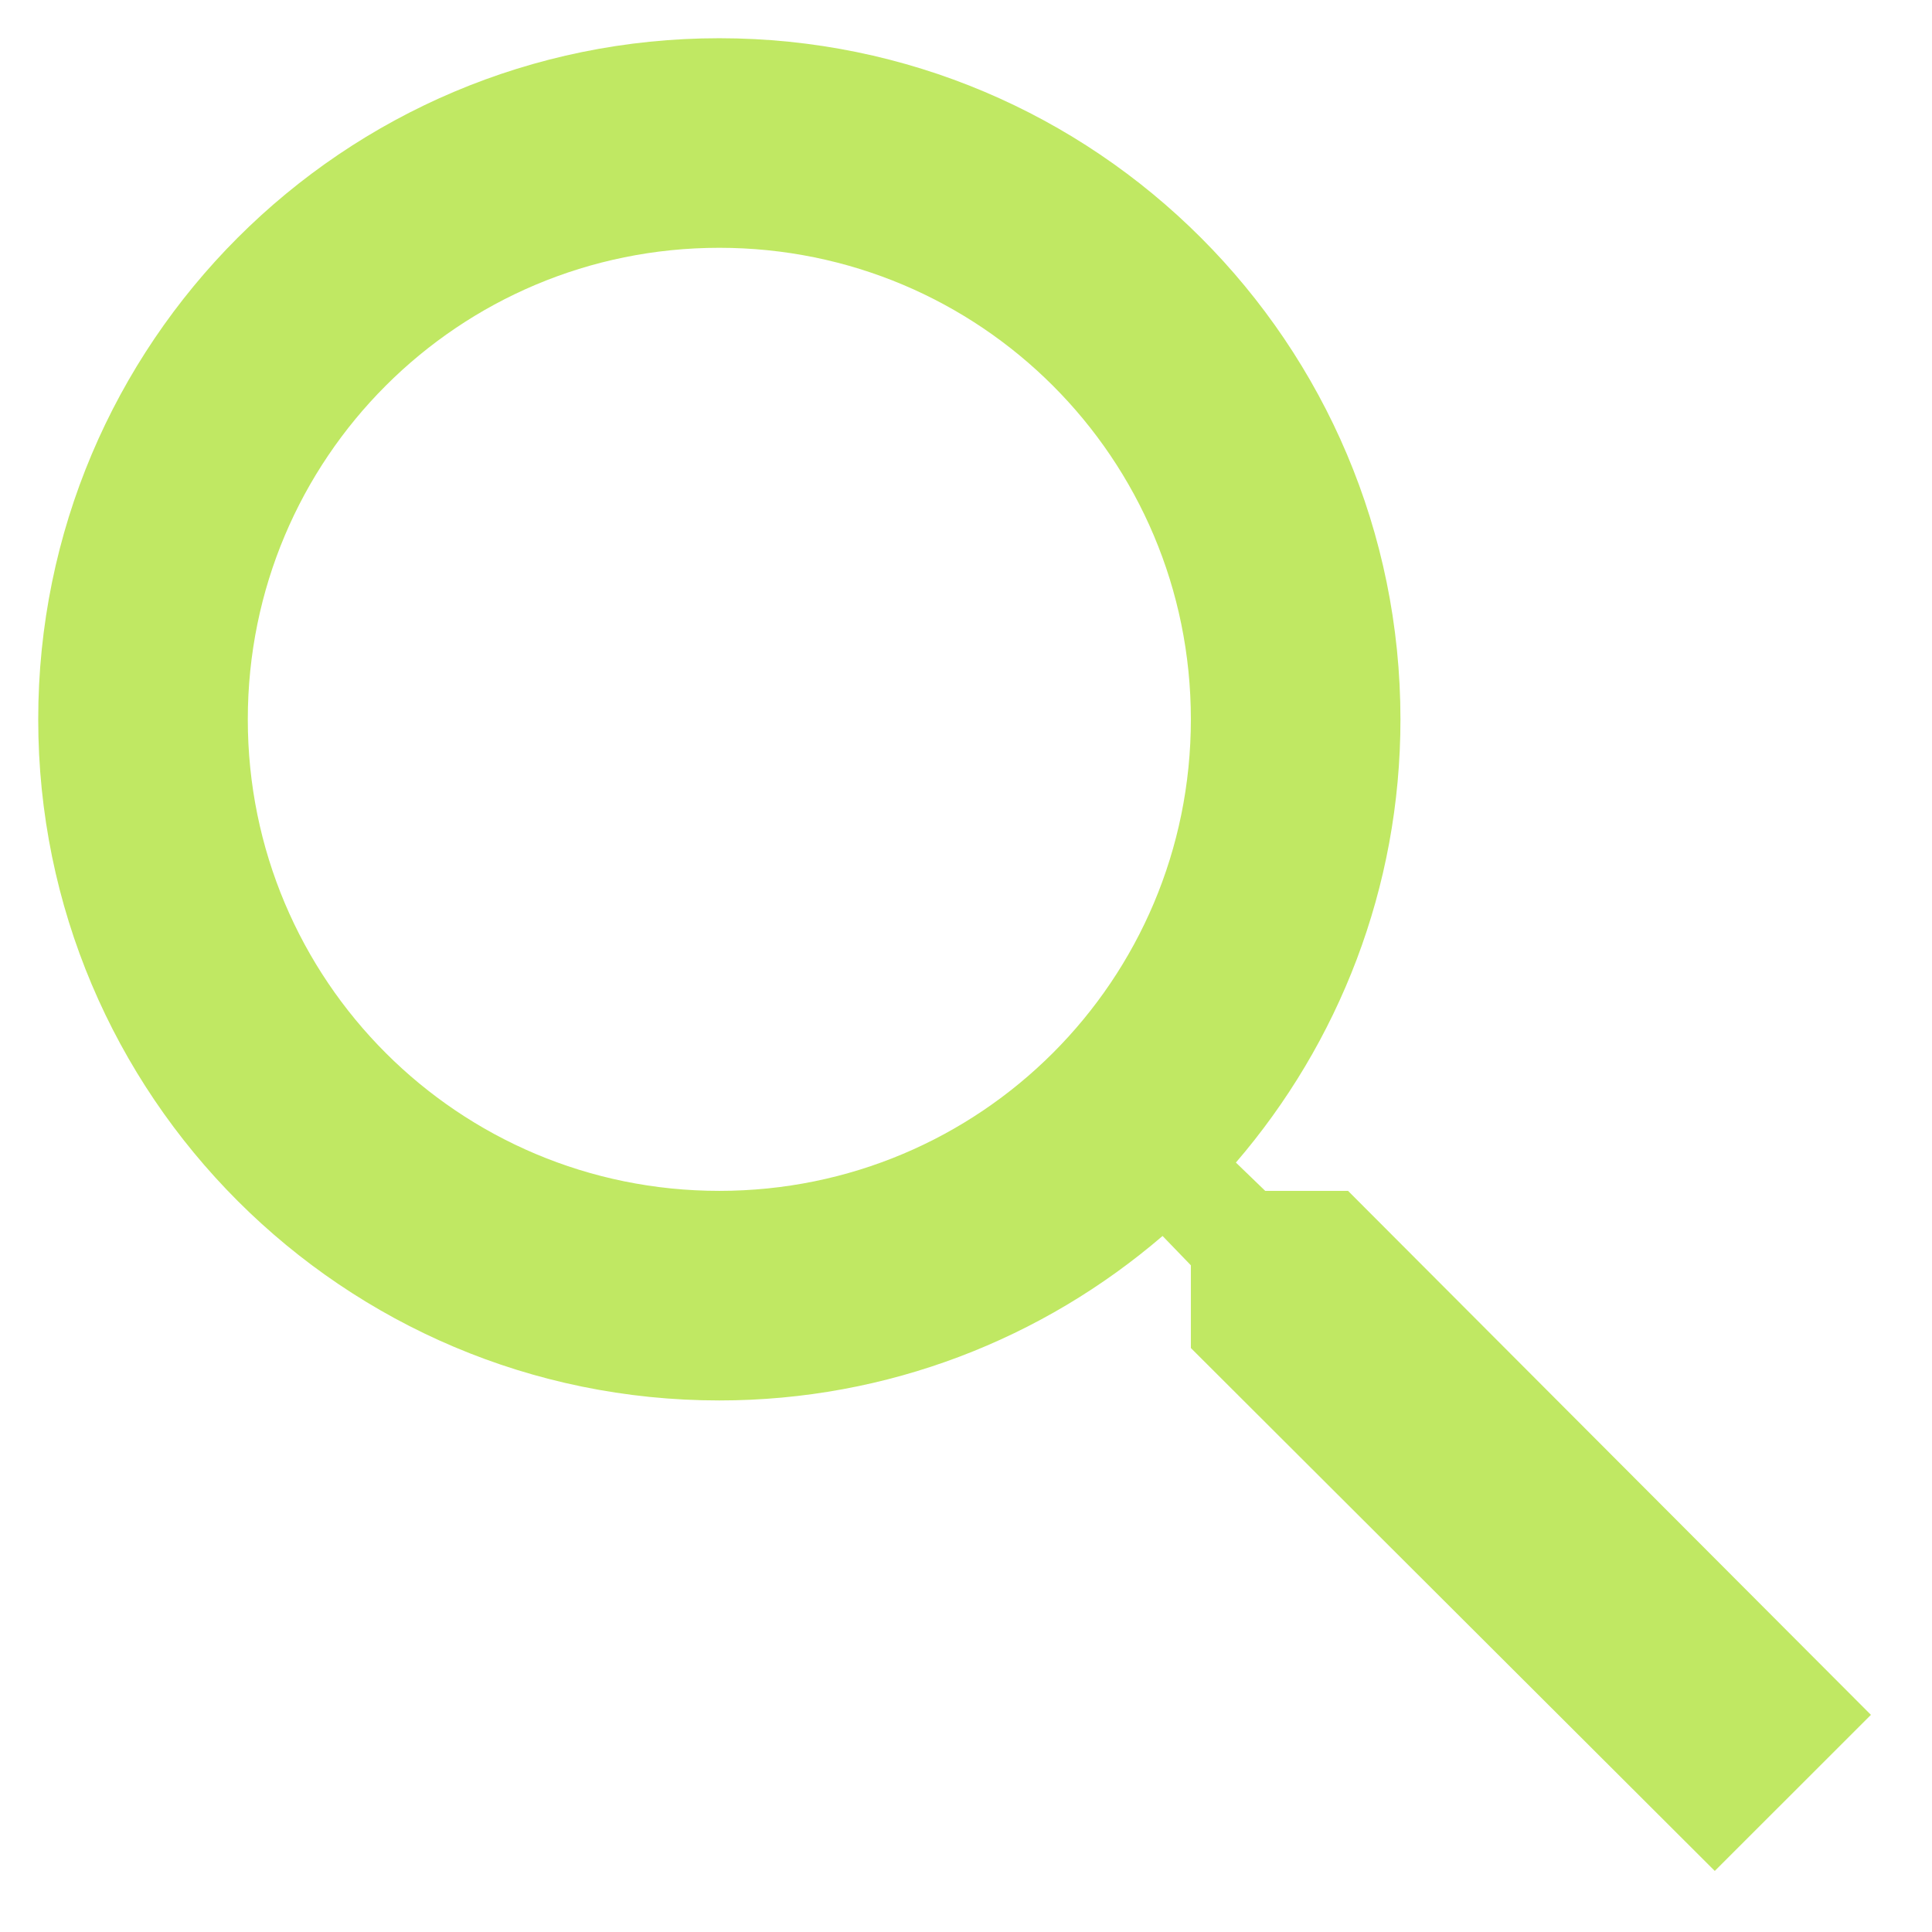 <svg width="23" height="23" viewBox="0 0 23 23" fill="none" xmlns="http://www.w3.org/2000/svg">
<path d="M16.048 14.177H15.062L14.713 13.84C15.936 12.418 16.672 10.572 16.672 8.564C16.672 4.085 13.041 0.455 8.563 0.455C4.085 0.455 0.455 4.085 0.455 8.564C0.455 13.042 4.085 16.672 8.563 16.672C10.572 16.672 12.418 15.936 13.84 14.714L14.177 15.063V16.048L20.414 22.273L22.273 20.415L16.048 14.177ZM8.563 14.177C5.457 14.177 2.95 11.67 2.95 8.564C2.95 5.457 5.457 2.95 8.563 2.95C11.669 2.95 14.177 5.457 14.177 8.564C14.177 11.67 11.669 14.177 8.563 14.177Z" fill="#C0E863"/>
</svg>
